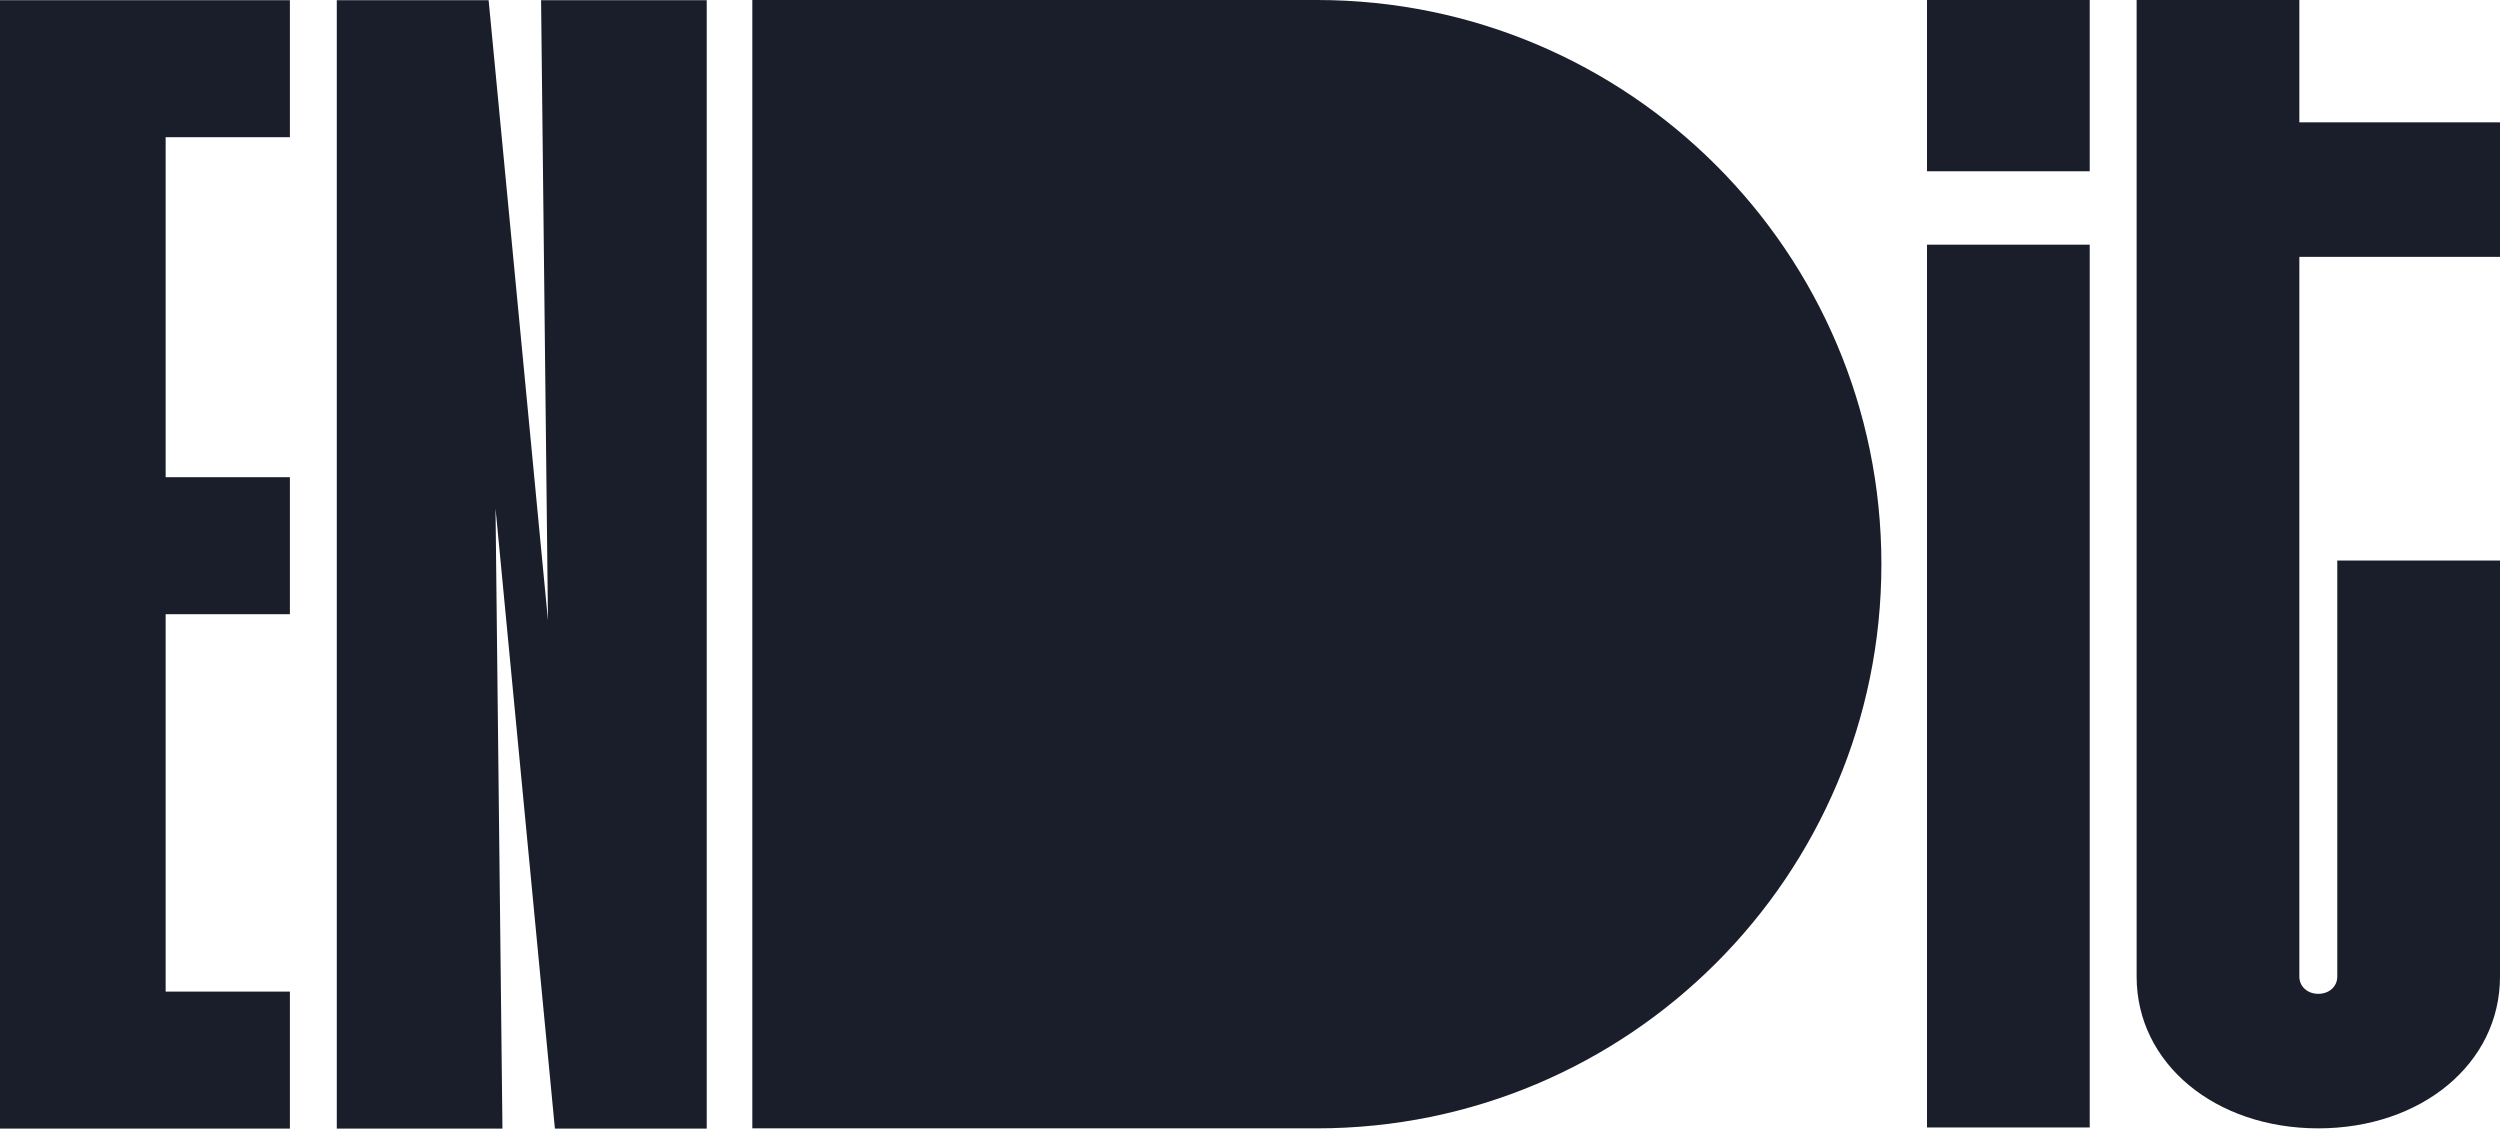 <?xml version="1.0" encoding="UTF-8"?> <svg xmlns="http://www.w3.org/2000/svg" width="700" height="316" viewBox="0 0 700 316" fill="none"> <path fill-rule="evenodd" clip-rule="evenodd" d="M643.818 71.916V273.466C643.818 276.212 646.082 278.273 649.127 278.273C652.172 278.273 654.437 276.212 654.437 273.466V156.947H700V273.466C700 297.793 677.981 315.939 649.127 315.939C620.275 315.939 598.255 297.793 598.255 273.466V0H643.818V34.25H700V71.916H643.818ZM81.169 0.061H0V316H81.169V277.642H46.383V171.978H81.169V133.621H46.383V38.419H81.169V0.061ZM136.814 0.061H94.301V316H140.684L138.745 142.341L155.372 316H197.885V0.061H151.502L153.433 173.725L136.814 0.061ZM539.56 0H585.122V47.95H539.56V0ZM585.122 68.498H539.56V315.692H585.122V68.498ZM210.651 315.939H368.721C456.021 315.939 526.791 245.214 526.791 157.971V157.969C526.791 70.725 456.021 0 368.721 0H210.651V315.939Z" fill="#1A1E2A"></path> </svg> 